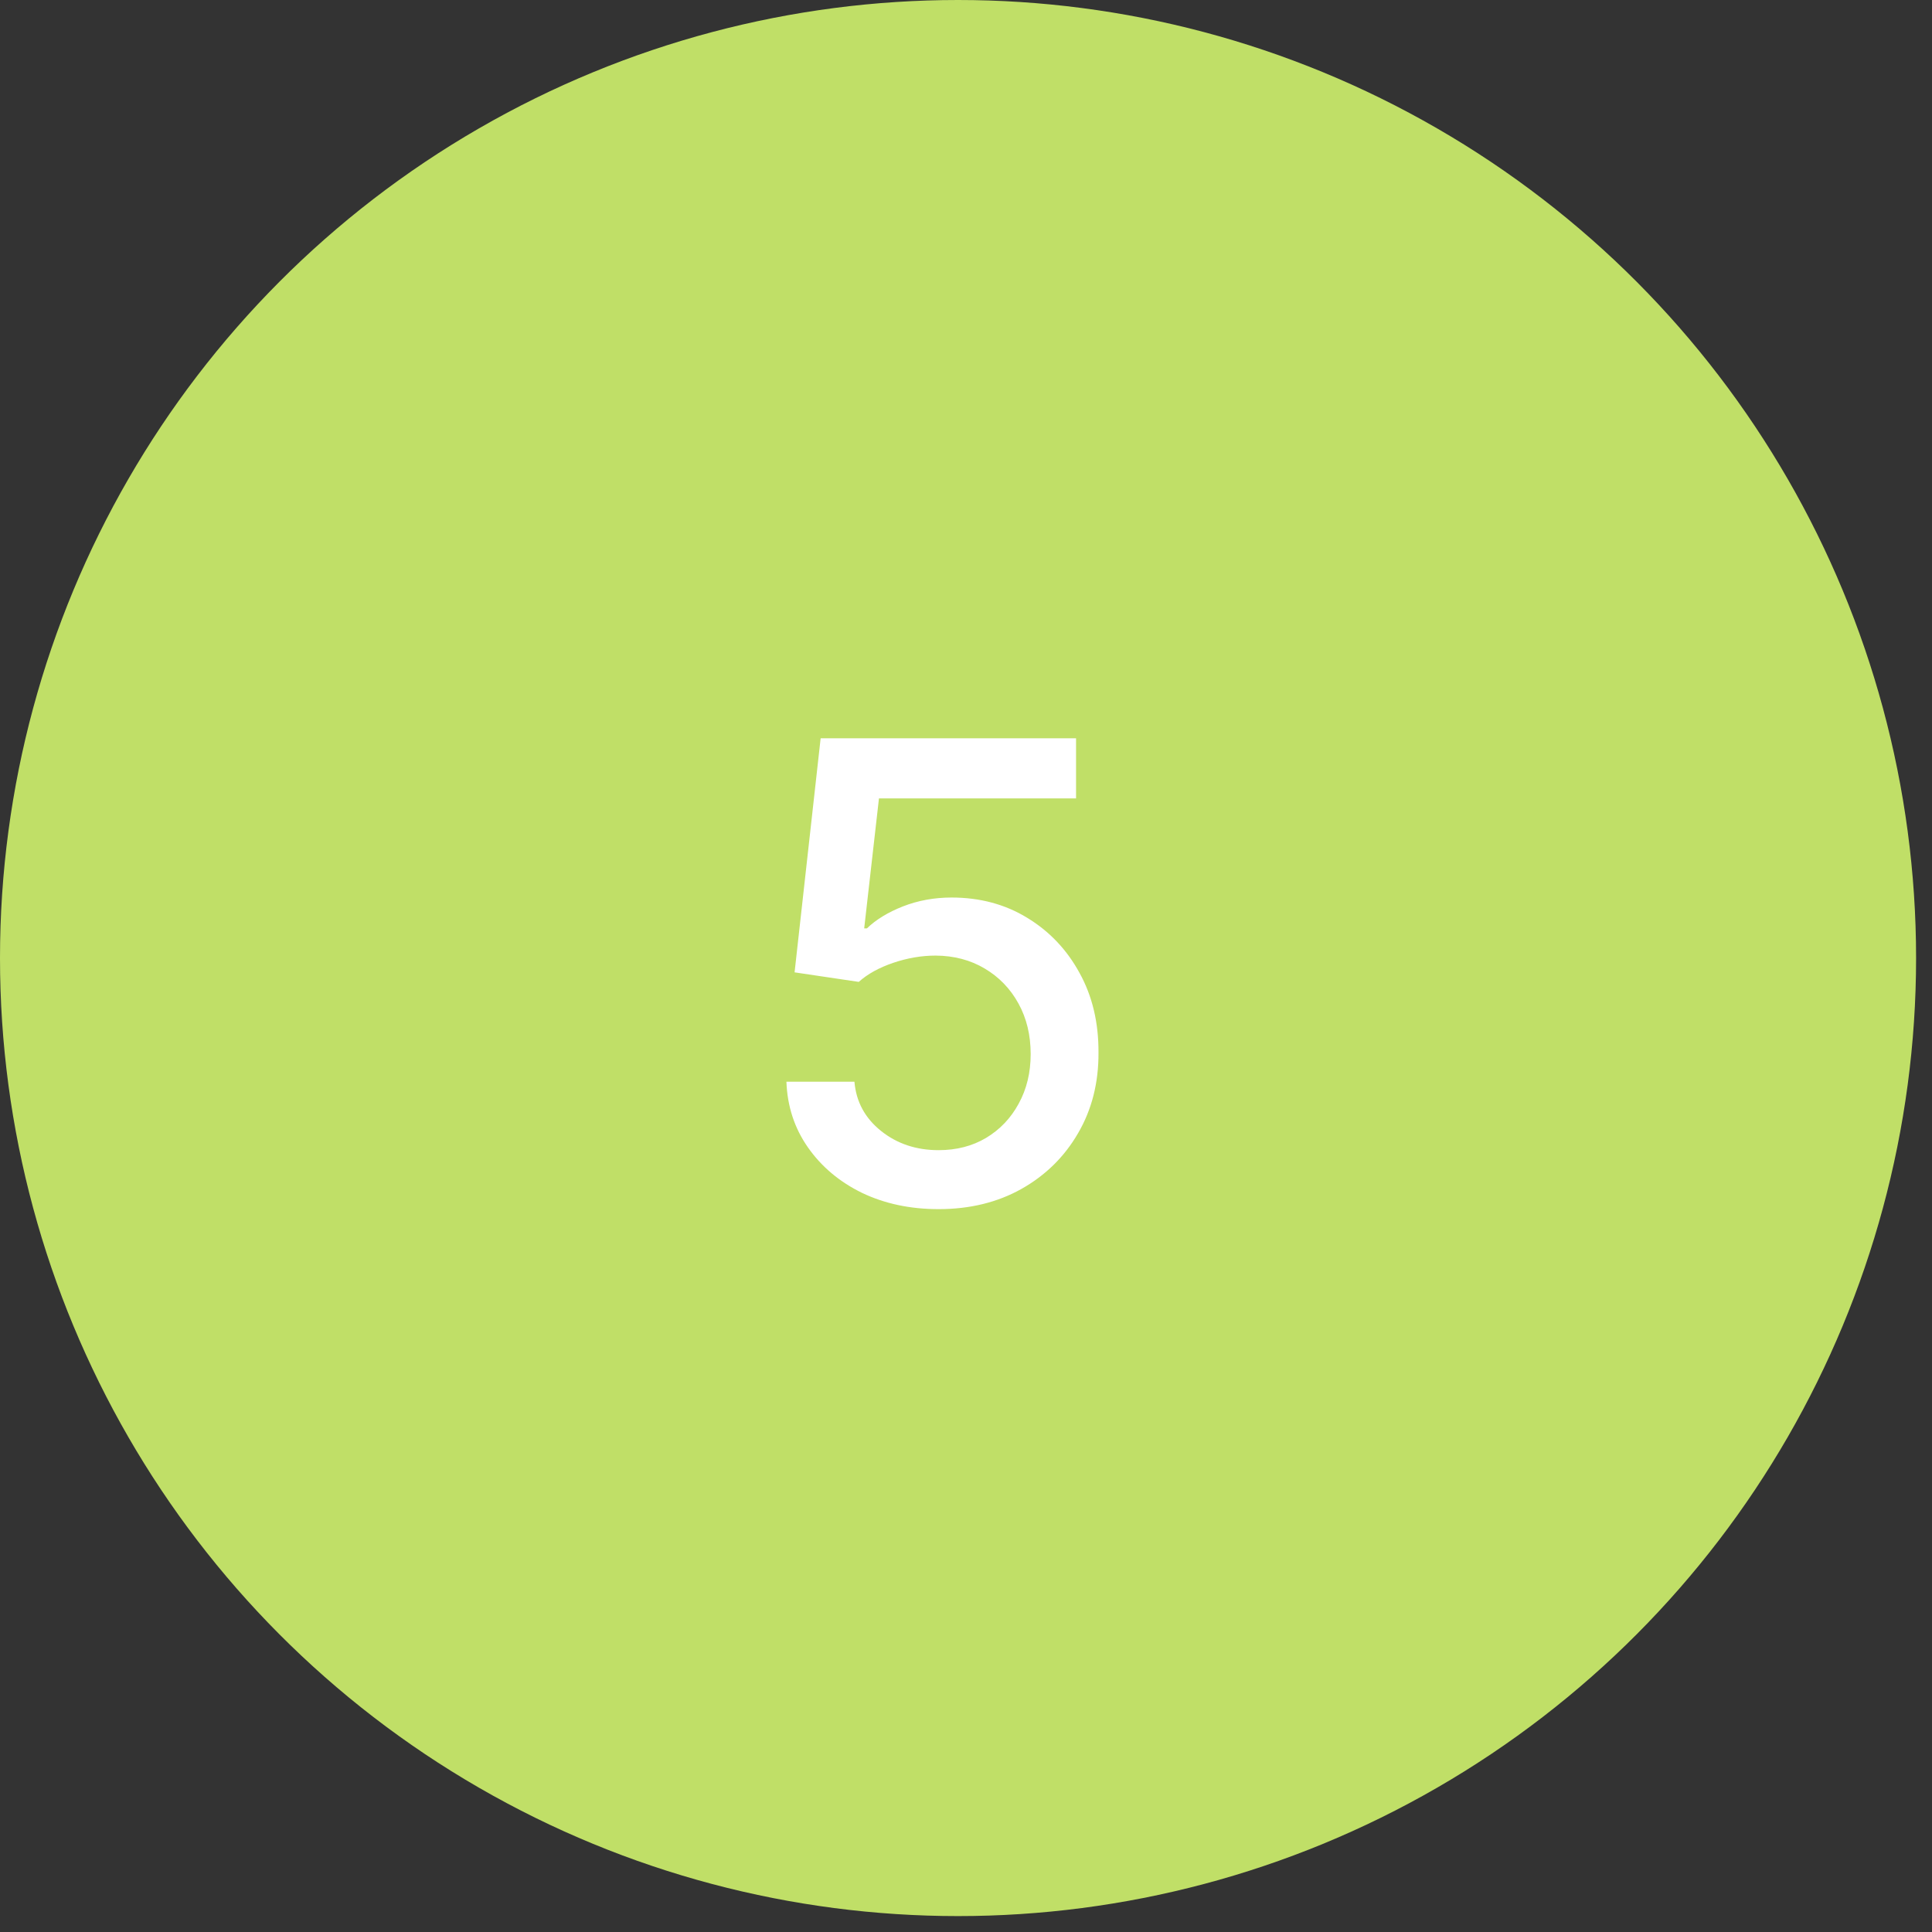 <?xml version="1.0" encoding="UTF-8"?> <svg xmlns="http://www.w3.org/2000/svg" width="59" height="59" viewBox="0 0 59 59" fill="none"><rect x="0" y="0" width="59" height="59" fill="#333333" stroke="none"/> <circle cx="29.257" cy="29.257" r="29.257" fill="#C0DF67"></circle> <path d="M28.663 36.925C27.795 36.925 27.015 36.759 26.322 36.427C25.634 36.09 25.085 35.628 24.674 35.041C24.263 34.455 24.043 33.785 24.016 33.033H26.093C26.144 33.642 26.414 34.143 26.904 34.536C27.393 34.928 27.98 35.124 28.663 35.124C29.208 35.124 29.691 35 30.111 34.751C30.536 34.496 30.868 34.148 31.108 33.705C31.353 33.261 31.475 32.756 31.475 32.188C31.475 31.611 31.351 31.096 31.101 30.643C30.852 30.191 30.508 29.835 30.069 29.576C29.635 29.318 29.137 29.186 28.573 29.182C28.144 29.182 27.712 29.256 27.278 29.403C26.844 29.551 26.493 29.745 26.225 29.985L24.265 29.694L25.061 22.546H32.861V24.382H26.842L26.391 28.351H26.474C26.752 28.083 27.119 27.859 27.576 27.679C28.038 27.499 28.532 27.409 29.058 27.409C29.922 27.409 30.69 27.614 31.364 28.025C32.043 28.436 32.577 28.997 32.965 29.708C33.357 30.415 33.551 31.227 33.546 32.146C33.551 33.065 33.343 33.885 32.923 34.605C32.507 35.325 31.93 35.893 31.191 36.309C30.457 36.72 29.614 36.925 28.663 36.925Z" fill="white"></path> </svg> 